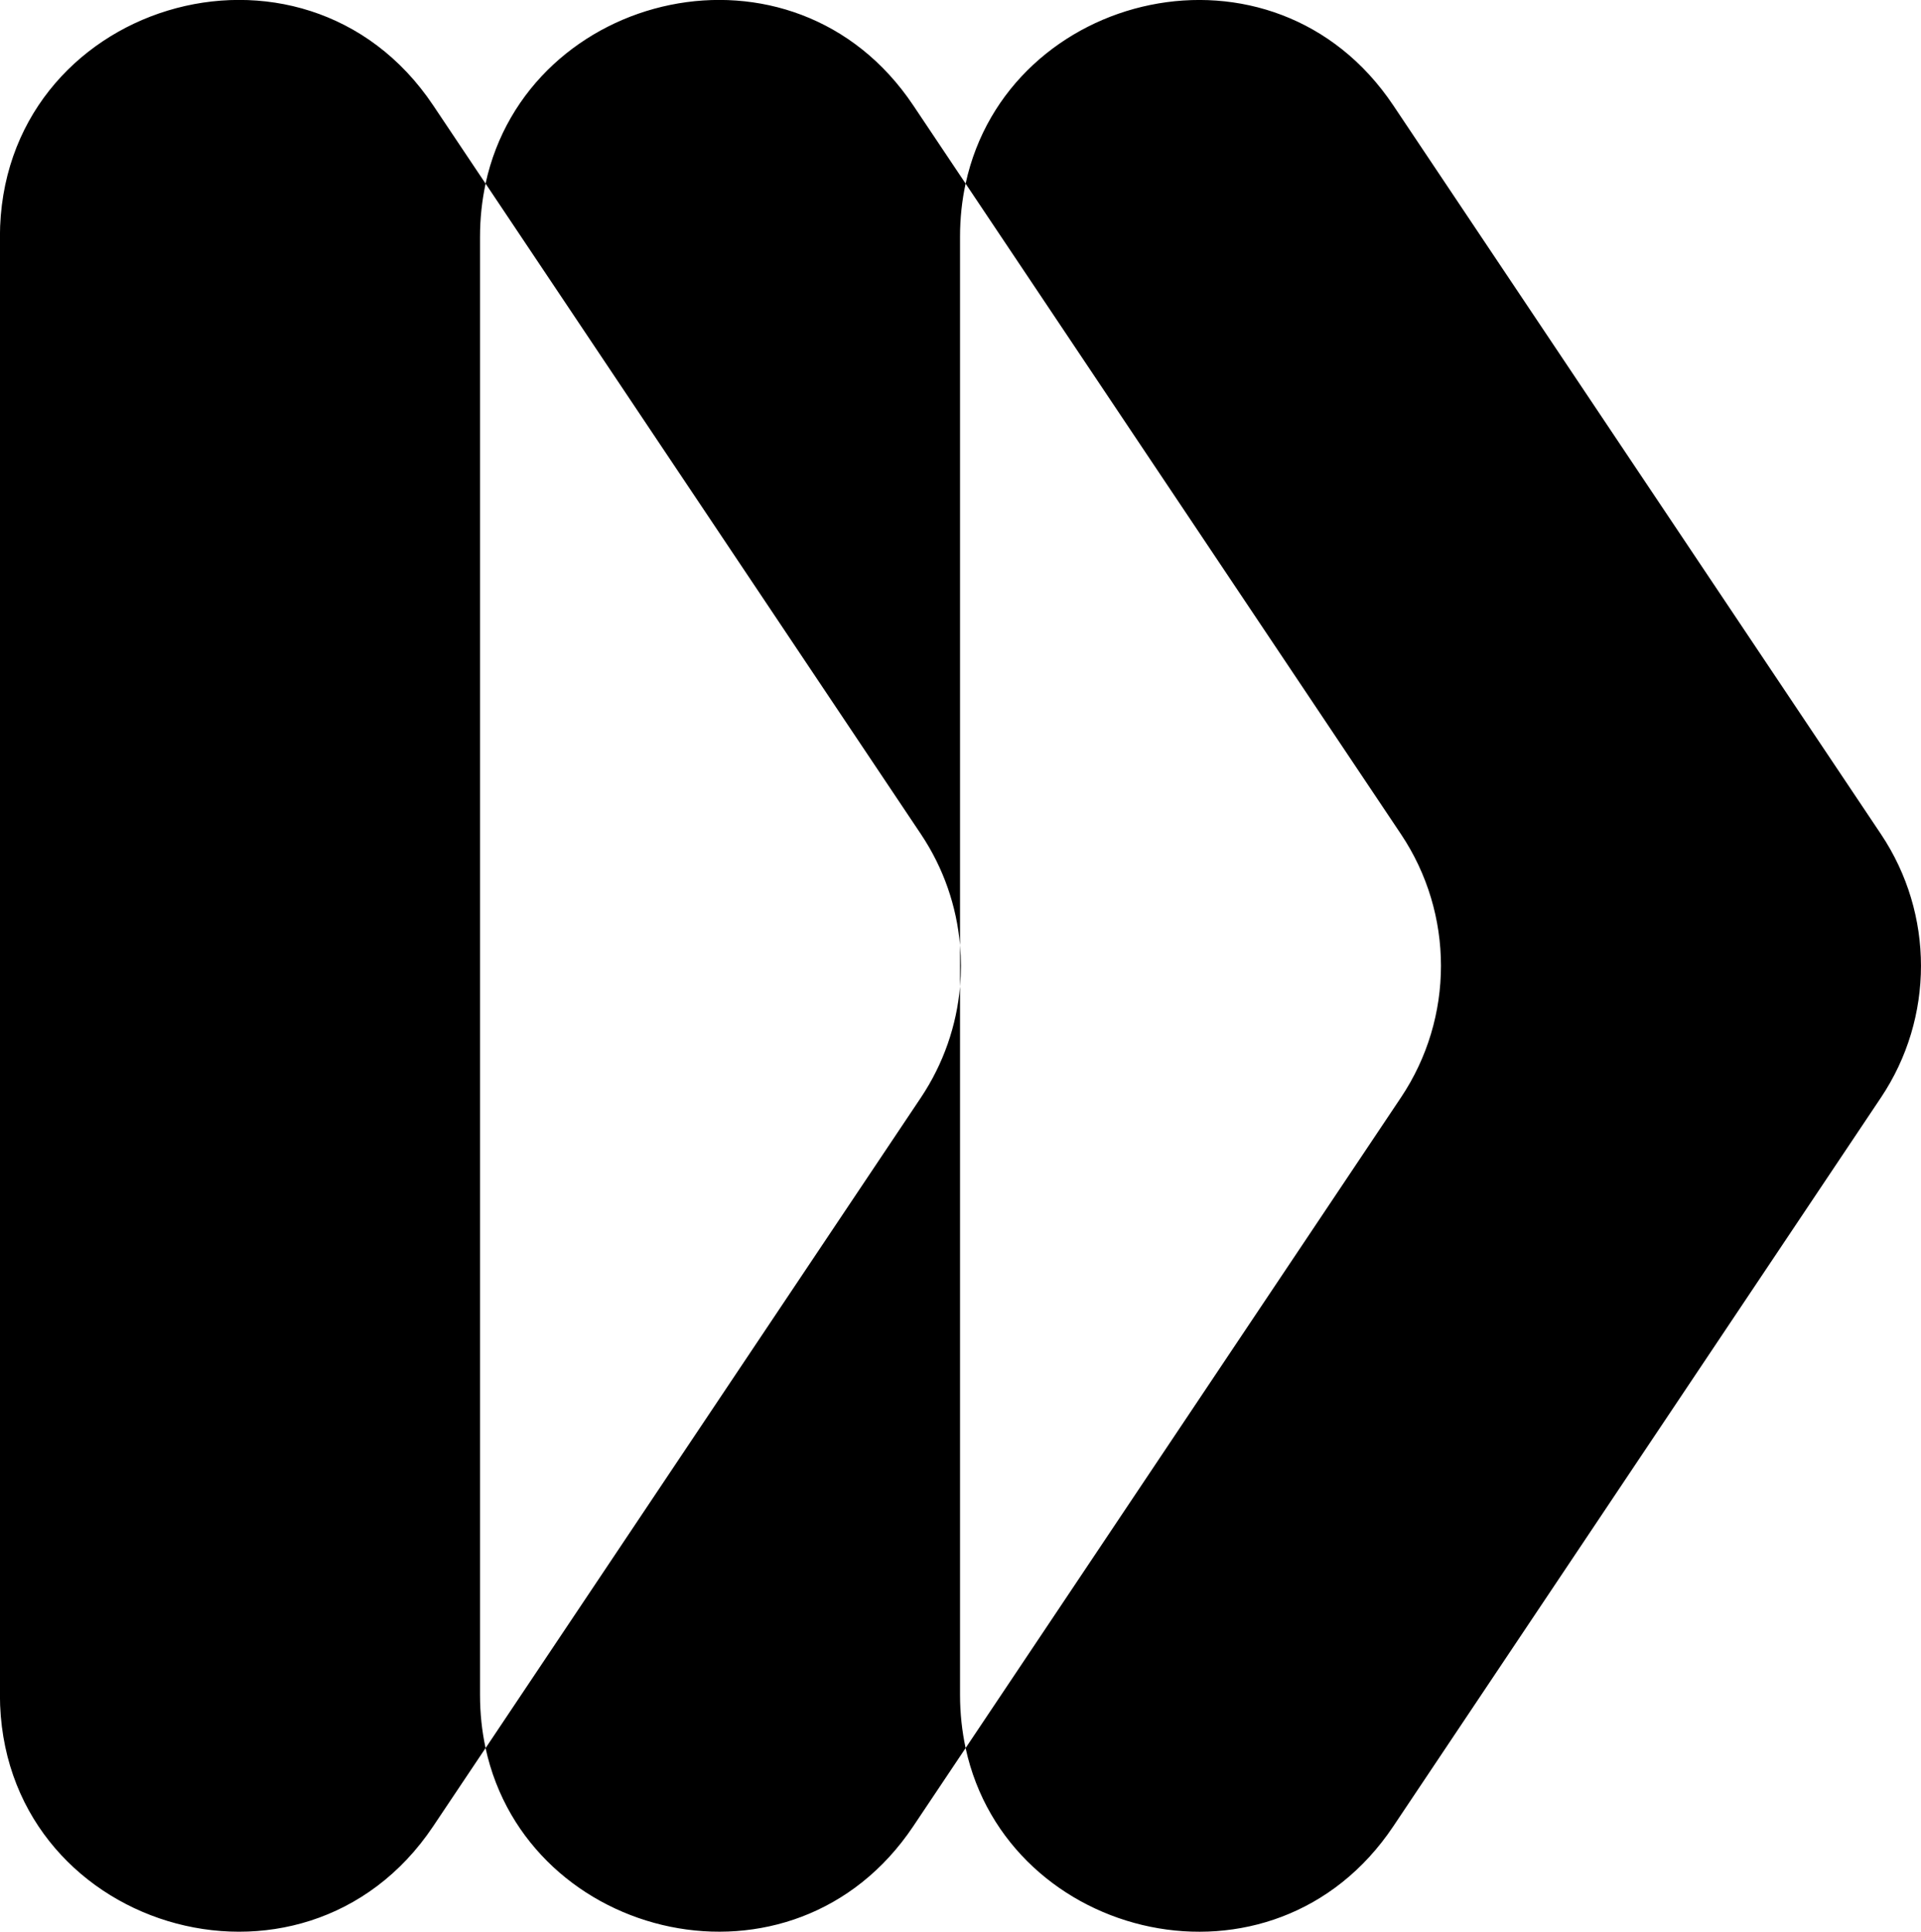 <?xml version="1.0" encoding="UTF-8" standalone="no"?>
<!-- Created with Inkscape (http://www.inkscape.org/) -->

<svg
   width="45.058mm"
   height="45.305mm"
   viewBox="0 0 45.058 45.305"
   version="1.1"
   id="svg1"
   xml:space="preserve"
   xmlns="http://www.w3.org/2000/svg"
   xmlns:svg="http://www.w3.org/2000/svg"><defs
     id="defs1" /><g
     id="layer1"
     transform="translate(-35.879,-77.391)"><path
       fill-rule="evenodd"
       clip-rule="evenodd"
       d="m 58.397,100.529 c -0.08,0.911 -0.386,1.807 -0.916,2.601 l -10.212,15.258 c -0.086,-0.395 -0.131,-0.813 -0.131,-1.253 V 82.951 c 0,-0.44 0.046,-0.858 0.131,-1.253 l 10.212,15.258 c 0.531,0.793 0.836,1.689 0.916,2.601 z m 0.131,17.858 -1.228,1.834 c -2.807,4.194 -9.049,2.702 -10.032,-1.834 l -1.228,1.834 c -3.052,4.56 -10.163,2.399 -10.163,-3.087 l 10e-7,-34.184 c 0,-5.486 7.111,-7.647 10.163,-3.087 l 1.228,1.834 c 0.982,-4.536 7.225,-6.028 10.032,-1.834 l 1.228,1.834 c -0.086,0.395 -0.131,0.813 -0.131,1.253 v 16.605 c 0.028,0.324 0.028,0.649 0,0.973 v 16.605 c 0,0.439 0.046,0.858 0.131,1.253 z m 0,0 10.212,-15.258 c 1.25,-1.868 1.25,-4.306 0,-6.174 L 58.528,81.698 c 0.982,-4.536 7.225,-6.028 10.032,-1.834 l 11.439,17.092 c 1.25,1.868 1.25,4.306 0,6.174 l -11.439,17.092 c -2.807,4.194 -9.049,2.702 -10.032,-1.834 z"
       fill="#ffffff"
       id="path1"
       style="fill:#000000;fill-opacity:1;stroke-width:0.265" /></g></svg>
